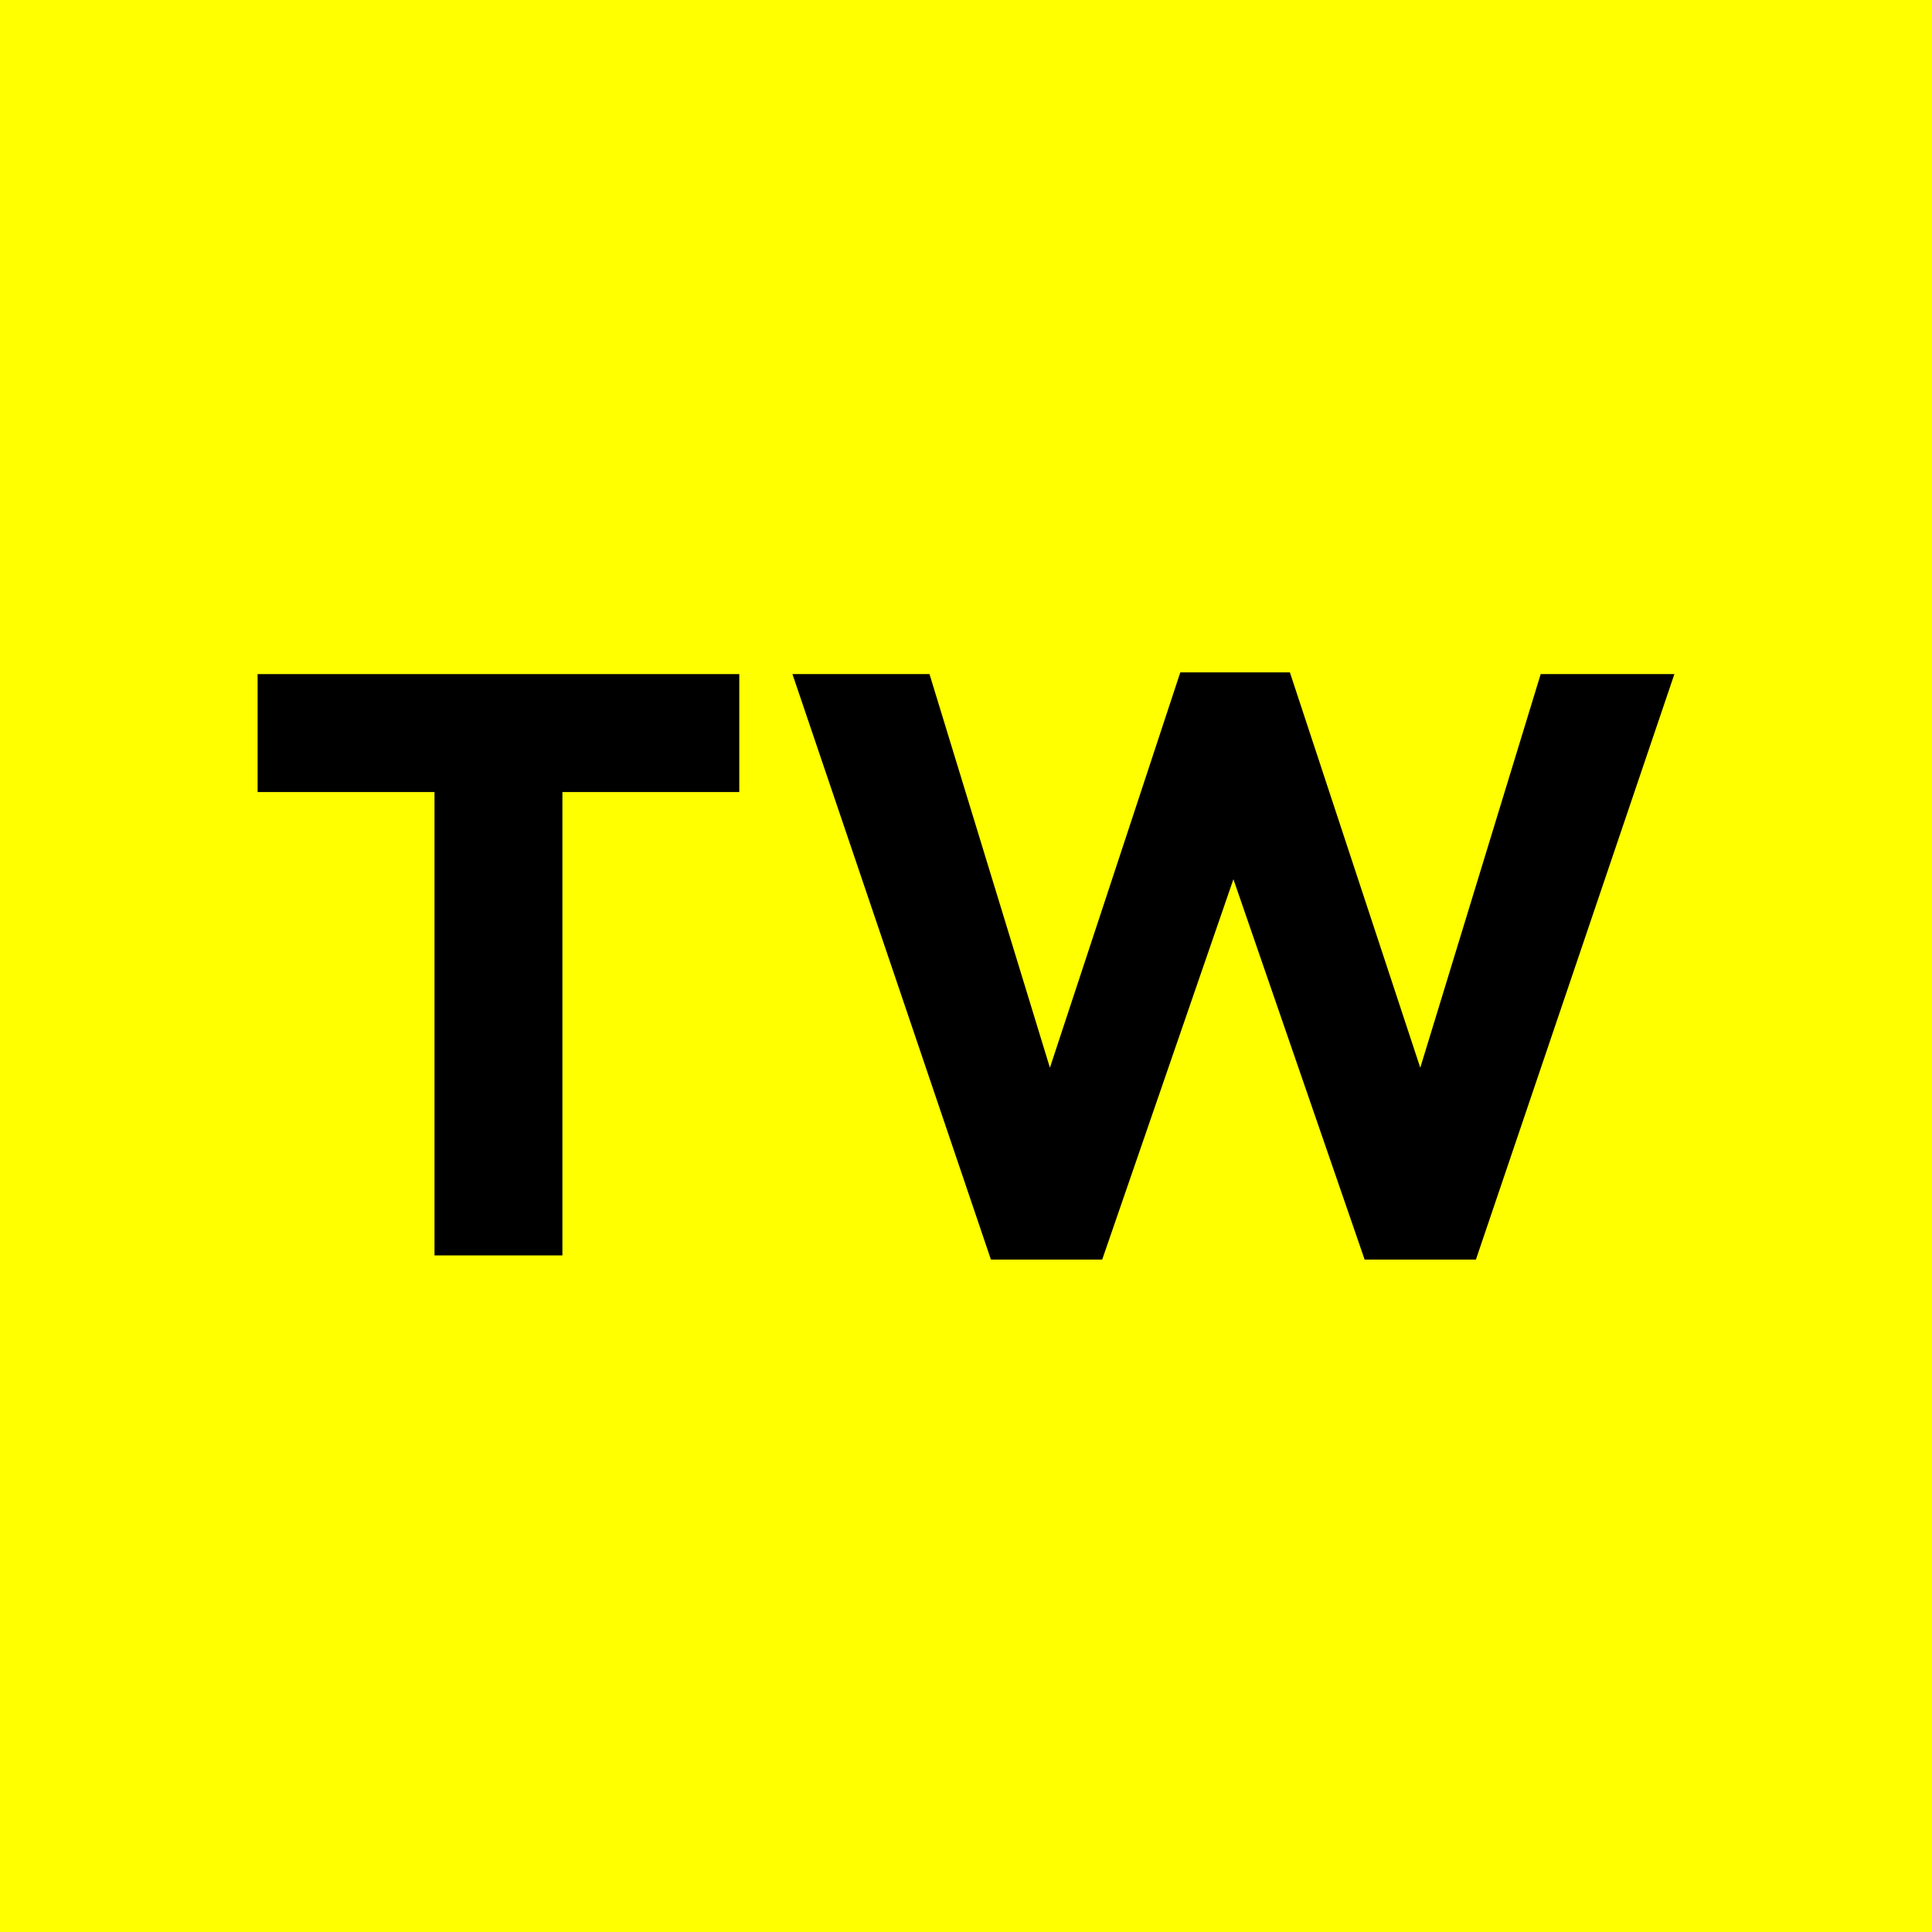 <?xml version="1.0" encoding="UTF-8"?> <svg xmlns="http://www.w3.org/2000/svg" id="Layer_1" width="600" height="600" viewBox="0 0 600 600"><rect width="600" height="600" fill="#ff0"></rect><path d="M134.94,245.97h-54.94v-36.62h149.59v36.62h-54.93v143.91h-39.72v-143.91Z"></path><path d="M246.1,209.34h42.56l37.4,122.25,40.49-122.77h34.04l40.49,122.77,37.4-122.25h41.52l-61.64,181.83h-34.56l-40.75-118.12-40.75,118.12h-34.56l-61.64-181.83Z"></path></svg> 